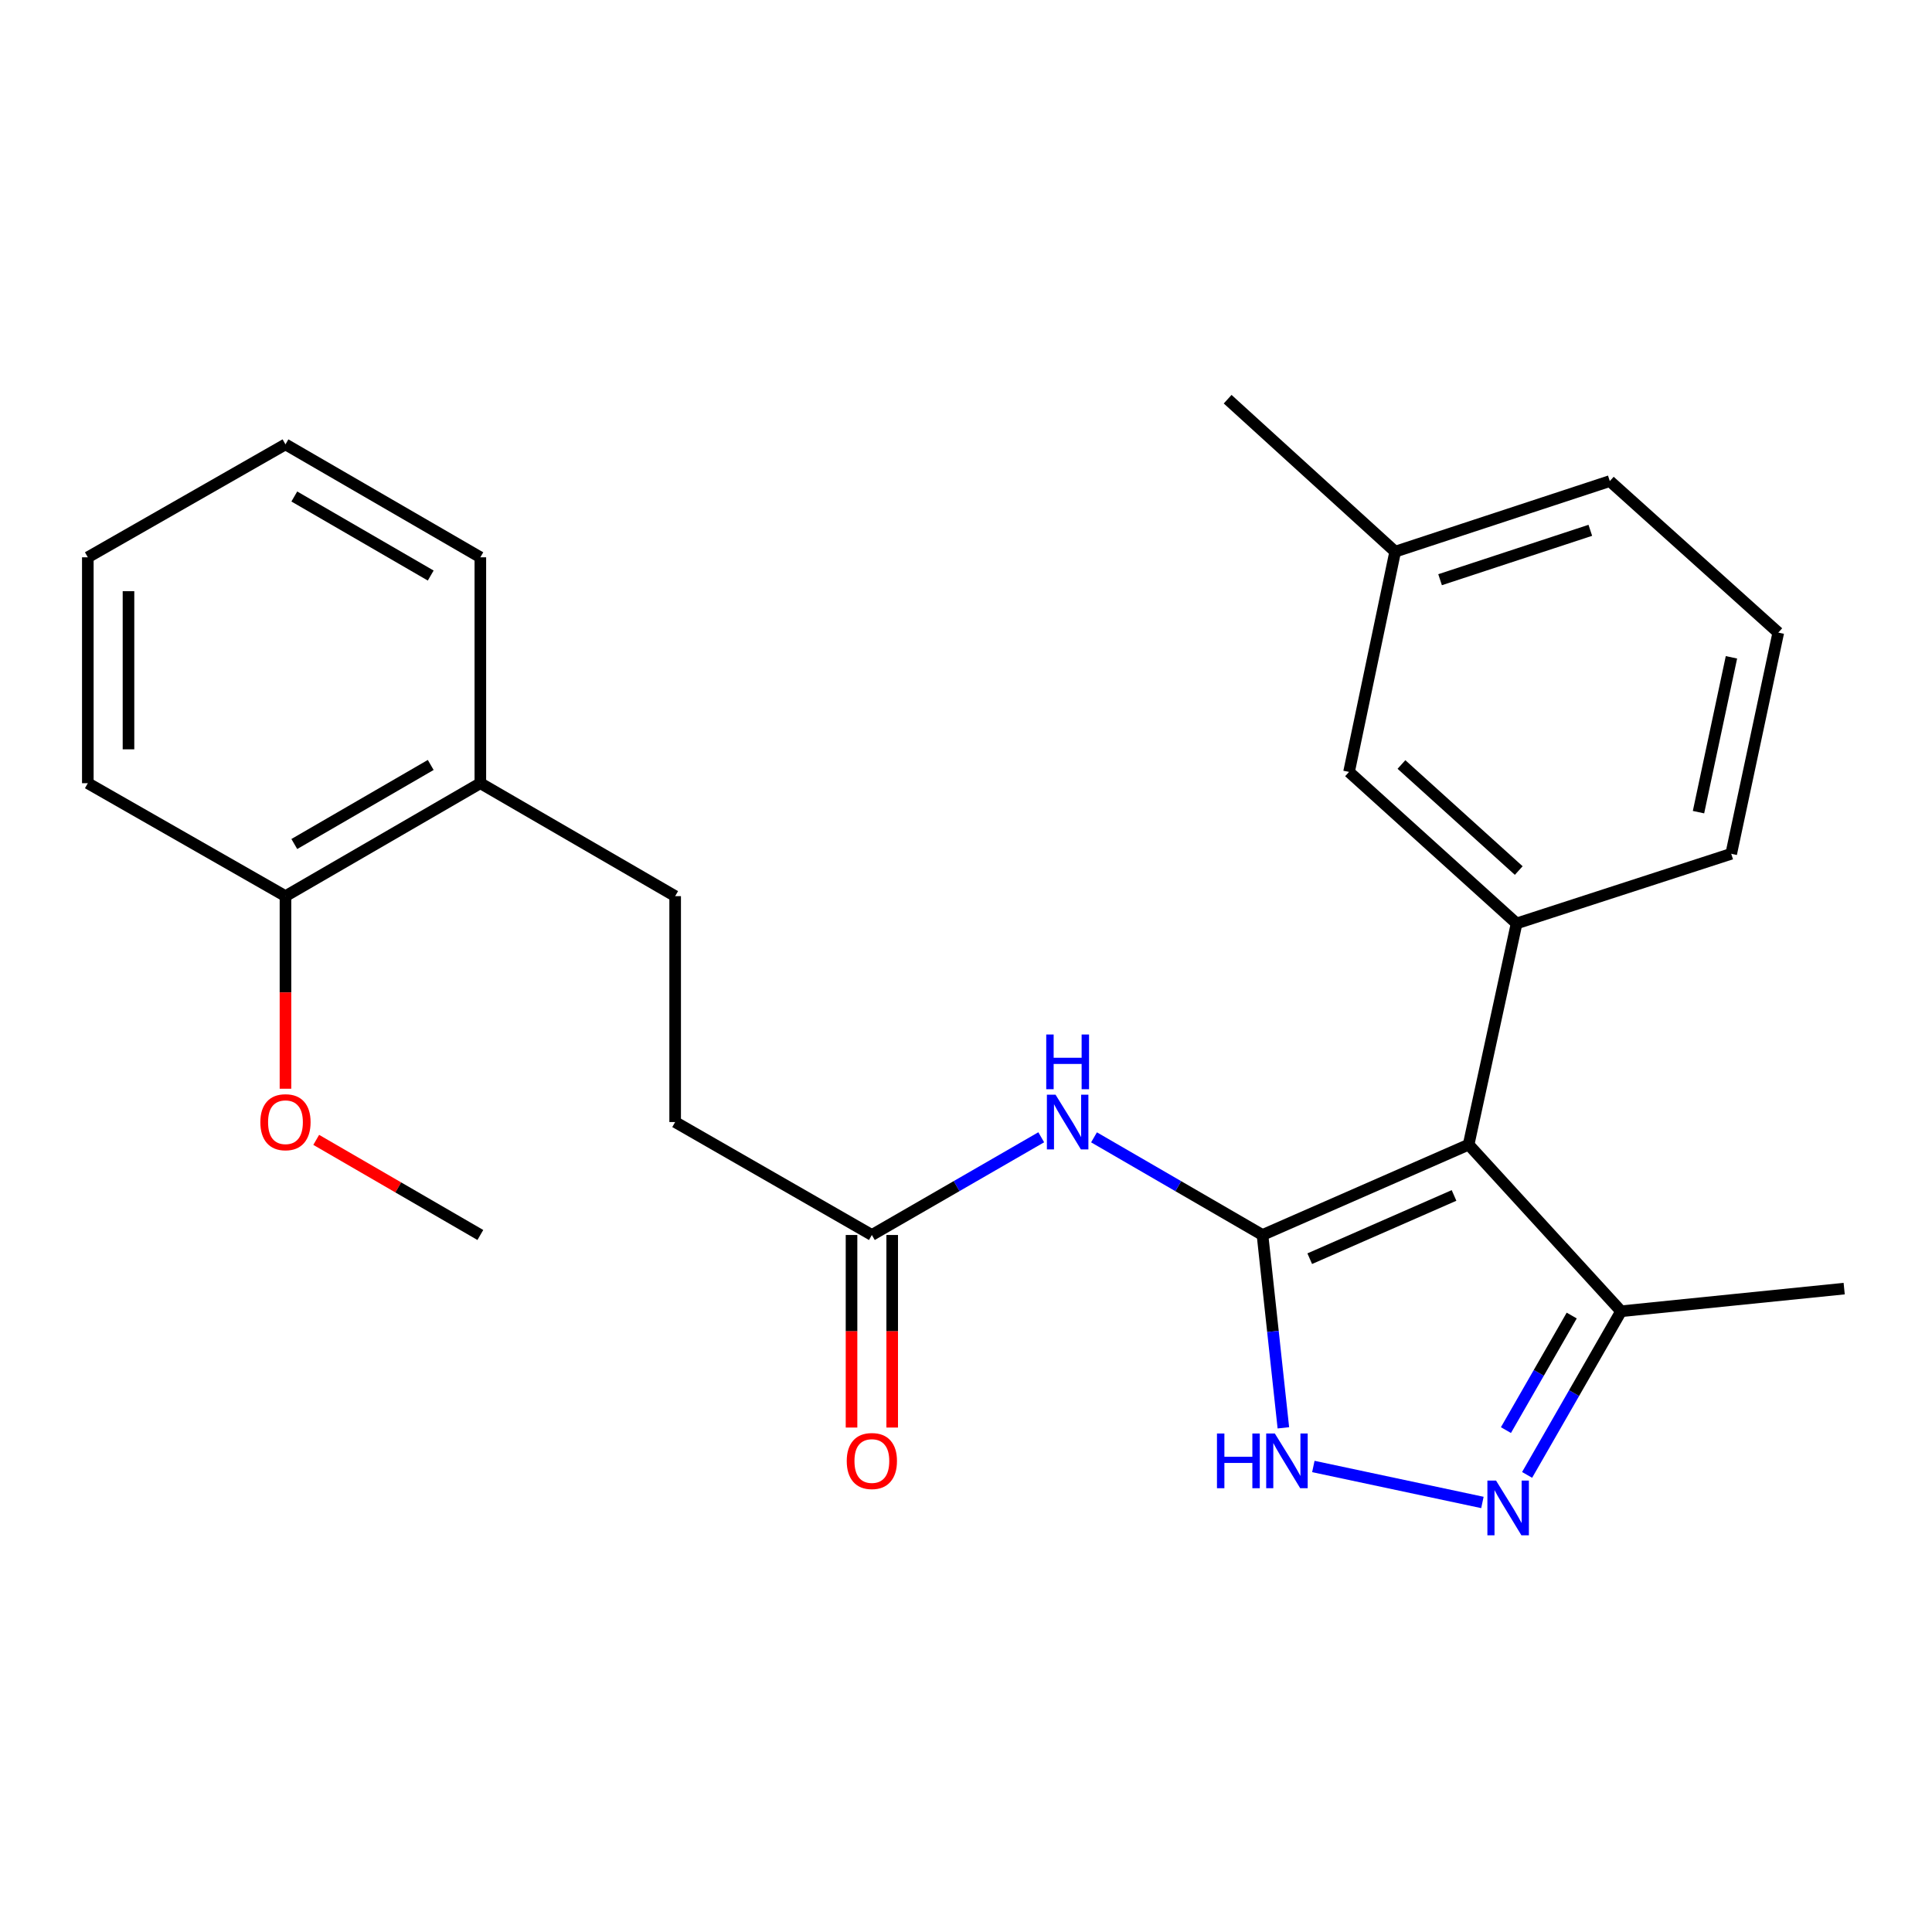 <?xml version='1.0' encoding='iso-8859-1'?>
<svg version='1.1' baseProfile='full'
              xmlns='http://www.w3.org/2000/svg'
                      xmlns:rdkit='http://www.rdkit.org/xml'
                      xmlns:xlink='http://www.w3.org/1999/xlink'
                  xml:space='preserve'
width='1000px' height='1000px' viewBox='0 0 1000 1000'>
<!-- END OF HEADER -->
<rect style='opacity:1.0;fill:#FFFFFF;stroke:none' width='1000' height='1000' x='0' y='0'> </rect>
<path class='bond-0' d='M 653.465,639.227 L 760.156,592.466' style='fill:none;fill-rule:evenodd;stroke:#000000;stroke-width:6px;stroke-linecap:butt;stroke-linejoin:miter;stroke-opacity:1' />
<path class='bond-0' d='M 677.919,651.495 L 752.604,618.762' style='fill:none;fill-rule:evenodd;stroke:#000000;stroke-width:6px;stroke-linecap:butt;stroke-linejoin:miter;stroke-opacity:1' />
<path class='bond-1' d='M 653.465,639.227 L 658.867,689.134' style='fill:none;fill-rule:evenodd;stroke:#000000;stroke-width:6px;stroke-linecap:butt;stroke-linejoin:miter;stroke-opacity:1' />
<path class='bond-1' d='M 658.867,689.134 L 664.269,739.041' style='fill:none;fill-rule:evenodd;stroke:#0000FF;stroke-width:6px;stroke-linecap:butt;stroke-linejoin:miter;stroke-opacity:1' />
<path class='bond-3' d='M 653.465,639.227 L 609.864,613.955' style='fill:none;fill-rule:evenodd;stroke:#000000;stroke-width:6px;stroke-linecap:butt;stroke-linejoin:miter;stroke-opacity:1' />
<path class='bond-3' d='M 609.864,613.955 L 566.263,588.684' style='fill:none;fill-rule:evenodd;stroke:#0000FF;stroke-width:6px;stroke-linecap:butt;stroke-linejoin:miter;stroke-opacity:1' />
<path class='bond-4' d='M 760.156,592.466 L 784.987,477.973' style='fill:none;fill-rule:evenodd;stroke:#000000;stroke-width:6px;stroke-linecap:butt;stroke-linejoin:miter;stroke-opacity:1' />
<path class='bond-5' d='M 760.156,592.466 L 839.07,678.701' style='fill:none;fill-rule:evenodd;stroke:#000000;stroke-width:6px;stroke-linecap:butt;stroke-linejoin:miter;stroke-opacity:1' />
<path class='bond-2' d='M 679.786,759.049 L 767.296,777.67' style='fill:none;fill-rule:evenodd;stroke:#0000FF;stroke-width:6px;stroke-linecap:butt;stroke-linejoin:miter;stroke-opacity:1' />
<path class='bond-25' d='M 790.429,763.409 L 814.749,721.055' style='fill:none;fill-rule:evenodd;stroke:#0000FF;stroke-width:6px;stroke-linecap:butt;stroke-linejoin:miter;stroke-opacity:1' />
<path class='bond-25' d='M 814.749,721.055 L 839.07,678.701' style='fill:none;fill-rule:evenodd;stroke:#000000;stroke-width:6px;stroke-linecap:butt;stroke-linejoin:miter;stroke-opacity:1' />
<path class='bond-25' d='M 779.468,740.219 L 796.492,710.572' style='fill:none;fill-rule:evenodd;stroke:#0000FF;stroke-width:6px;stroke-linecap:butt;stroke-linejoin:miter;stroke-opacity:1' />
<path class='bond-25' d='M 796.492,710.572 L 813.517,680.924' style='fill:none;fill-rule:evenodd;stroke:#000000;stroke-width:6px;stroke-linecap:butt;stroke-linejoin:miter;stroke-opacity:1' />
<path class='bond-6' d='M 538.944,588.652 L 495.109,613.94' style='fill:none;fill-rule:evenodd;stroke:#0000FF;stroke-width:6px;stroke-linecap:butt;stroke-linejoin:miter;stroke-opacity:1' />
<path class='bond-6' d='M 495.109,613.94 L 451.274,639.227' style='fill:none;fill-rule:evenodd;stroke:#000000;stroke-width:6px;stroke-linecap:butt;stroke-linejoin:miter;stroke-opacity:1' />
<path class='bond-7' d='M 784.987,477.973 L 698.261,399.55' style='fill:none;fill-rule:evenodd;stroke:#000000;stroke-width:6px;stroke-linecap:butt;stroke-linejoin:miter;stroke-opacity:1' />
<path class='bond-7' d='M 786.098,450.594 L 725.39,395.698' style='fill:none;fill-rule:evenodd;stroke:#000000;stroke-width:6px;stroke-linecap:butt;stroke-linejoin:miter;stroke-opacity:1' />
<path class='bond-14' d='M 784.987,477.973 L 896.077,441.925' style='fill:none;fill-rule:evenodd;stroke:#000000;stroke-width:6px;stroke-linecap:butt;stroke-linejoin:miter;stroke-opacity:1' />
<path class='bond-16' d='M 839.07,678.701 L 954.545,666.982' style='fill:none;fill-rule:evenodd;stroke:#000000;stroke-width:6px;stroke-linecap:butt;stroke-linejoin:miter;stroke-opacity:1' />
<path class='bond-9' d='M 440.748,639.227 L 440.748,689.063' style='fill:none;fill-rule:evenodd;stroke:#000000;stroke-width:6px;stroke-linecap:butt;stroke-linejoin:miter;stroke-opacity:1' />
<path class='bond-9' d='M 440.748,689.063 L 440.748,738.898' style='fill:none;fill-rule:evenodd;stroke:#FF0000;stroke-width:6px;stroke-linecap:butt;stroke-linejoin:miter;stroke-opacity:1' />
<path class='bond-9' d='M 461.801,639.227 L 461.801,689.063' style='fill:none;fill-rule:evenodd;stroke:#000000;stroke-width:6px;stroke-linecap:butt;stroke-linejoin:miter;stroke-opacity:1' />
<path class='bond-9' d='M 461.801,689.063 L 461.801,738.898' style='fill:none;fill-rule:evenodd;stroke:#FF0000;stroke-width:6px;stroke-linecap:butt;stroke-linejoin:miter;stroke-opacity:1' />
<path class='bond-12' d='M 451.274,639.227 L 349.46,580.77' style='fill:none;fill-rule:evenodd;stroke:#000000;stroke-width:6px;stroke-linecap:butt;stroke-linejoin:miter;stroke-opacity:1' />
<path class='bond-13' d='M 698.261,399.55 L 722.144,285.537' style='fill:none;fill-rule:evenodd;stroke:#000000;stroke-width:6px;stroke-linecap:butt;stroke-linejoin:miter;stroke-opacity:1' />
<path class='bond-8' d='M 248.627,405.387 L 349.46,463.844' style='fill:none;fill-rule:evenodd;stroke:#000000;stroke-width:6px;stroke-linecap:butt;stroke-linejoin:miter;stroke-opacity:1' />
<path class='bond-10' d='M 248.627,405.387 L 147.76,463.844' style='fill:none;fill-rule:evenodd;stroke:#000000;stroke-width:6px;stroke-linecap:butt;stroke-linejoin:miter;stroke-opacity:1' />
<path class='bond-10' d='M 222.941,395.94 L 152.334,436.86' style='fill:none;fill-rule:evenodd;stroke:#000000;stroke-width:6px;stroke-linecap:butt;stroke-linejoin:miter;stroke-opacity:1' />
<path class='bond-18' d='M 248.627,405.387 L 248.627,288.461' style='fill:none;fill-rule:evenodd;stroke:#000000;stroke-width:6px;stroke-linecap:butt;stroke-linejoin:miter;stroke-opacity:1' />
<path class='bond-15' d='M 147.76,463.844 L 147.76,513.685' style='fill:none;fill-rule:evenodd;stroke:#000000;stroke-width:6px;stroke-linecap:butt;stroke-linejoin:miter;stroke-opacity:1' />
<path class='bond-15' d='M 147.76,513.685 L 147.76,563.527' style='fill:none;fill-rule:evenodd;stroke:#FF0000;stroke-width:6px;stroke-linecap:butt;stroke-linejoin:miter;stroke-opacity:1' />
<path class='bond-19' d='M 147.76,463.844 L 45.455,405.387' style='fill:none;fill-rule:evenodd;stroke:#000000;stroke-width:6px;stroke-linecap:butt;stroke-linejoin:miter;stroke-opacity:1' />
<path class='bond-11' d='M 349.46,463.844 L 349.46,580.77' style='fill:none;fill-rule:evenodd;stroke:#000000;stroke-width:6px;stroke-linecap:butt;stroke-linejoin:miter;stroke-opacity:1' />
<path class='bond-21' d='M 722.144,285.537 L 635.429,206.623' style='fill:none;fill-rule:evenodd;stroke:#000000;stroke-width:6px;stroke-linecap:butt;stroke-linejoin:miter;stroke-opacity:1' />
<path class='bond-26' d='M 722.144,285.537 L 833.234,249.01' style='fill:none;fill-rule:evenodd;stroke:#000000;stroke-width:6px;stroke-linecap:butt;stroke-linejoin:miter;stroke-opacity:1' />
<path class='bond-26' d='M 745.383,300.057 L 823.146,274.489' style='fill:none;fill-rule:evenodd;stroke:#000000;stroke-width:6px;stroke-linecap:butt;stroke-linejoin:miter;stroke-opacity:1' />
<path class='bond-17' d='M 896.077,441.925 L 920.44,327.432' style='fill:none;fill-rule:evenodd;stroke:#000000;stroke-width:6px;stroke-linecap:butt;stroke-linejoin:miter;stroke-opacity:1' />
<path class='bond-17' d='M 879.139,420.37 L 896.193,340.224' style='fill:none;fill-rule:evenodd;stroke:#000000;stroke-width:6px;stroke-linecap:butt;stroke-linejoin:miter;stroke-opacity:1' />
<path class='bond-22' d='M 163.675,589.993 L 206.151,614.61' style='fill:none;fill-rule:evenodd;stroke:#FF0000;stroke-width:6px;stroke-linecap:butt;stroke-linejoin:miter;stroke-opacity:1' />
<path class='bond-22' d='M 206.151,614.61 L 248.627,639.227' style='fill:none;fill-rule:evenodd;stroke:#000000;stroke-width:6px;stroke-linecap:butt;stroke-linejoin:miter;stroke-opacity:1' />
<path class='bond-20' d='M 920.44,327.432 L 833.234,249.01' style='fill:none;fill-rule:evenodd;stroke:#000000;stroke-width:6px;stroke-linecap:butt;stroke-linejoin:miter;stroke-opacity:1' />
<path class='bond-23' d='M 248.627,288.461 L 147.76,230.004' style='fill:none;fill-rule:evenodd;stroke:#000000;stroke-width:6px;stroke-linecap:butt;stroke-linejoin:miter;stroke-opacity:1' />
<path class='bond-23' d='M 222.941,297.907 L 152.334,256.987' style='fill:none;fill-rule:evenodd;stroke:#000000;stroke-width:6px;stroke-linecap:butt;stroke-linejoin:miter;stroke-opacity:1' />
<path class='bond-27' d='M 45.455,405.387 L 45.455,288.461' style='fill:none;fill-rule:evenodd;stroke:#000000;stroke-width:6px;stroke-linecap:butt;stroke-linejoin:miter;stroke-opacity:1' />
<path class='bond-27' d='M 66.507,387.848 L 66.507,306' style='fill:none;fill-rule:evenodd;stroke:#000000;stroke-width:6px;stroke-linecap:butt;stroke-linejoin:miter;stroke-opacity:1' />
<path class='bond-24' d='M 147.76,230.004 L 45.455,288.461' style='fill:none;fill-rule:evenodd;stroke:#000000;stroke-width:6px;stroke-linecap:butt;stroke-linejoin:miter;stroke-opacity:1' />
<path  class='atom-2' d='M 629.9 741.981
L 633.74 741.981
L 633.74 754.021
L 648.22 754.021
L 648.22 741.981
L 652.06 741.981
L 652.06 770.301
L 648.22 770.301
L 648.22 757.221
L 633.74 757.221
L 633.74 770.301
L 629.9 770.301
L 629.9 741.981
' fill='#0000FF'/>
<path  class='atom-2' d='M 659.86 741.981
L 669.14 756.981
Q 670.06 758.461, 671.54 761.141
Q 673.02 763.821, 673.1 763.981
L 673.1 741.981
L 676.86 741.981
L 676.86 770.301
L 672.98 770.301
L 663.02 753.901
Q 661.86 751.981, 660.62 749.781
Q 659.42 747.581, 659.06 746.901
L 659.06 770.301
L 655.38 770.301
L 655.38 741.981
L 659.86 741.981
' fill='#0000FF'/>
<path  class='atom-3' d='M 774.353 766.344
L 783.633 781.344
Q 784.553 782.824, 786.033 785.504
Q 787.513 788.184, 787.593 788.344
L 787.593 766.344
L 791.353 766.344
L 791.353 794.664
L 787.473 794.664
L 777.513 778.264
Q 776.353 776.344, 775.113 774.144
Q 773.913 771.944, 773.553 771.264
L 773.553 794.664
L 769.873 794.664
L 769.873 766.344
L 774.353 766.344
' fill='#0000FF'/>
<path  class='atom-4' d='M 546.349 566.61
L 555.629 581.61
Q 556.549 583.09, 558.029 585.77
Q 559.509 588.45, 559.589 588.61
L 559.589 566.61
L 563.349 566.61
L 563.349 594.93
L 559.469 594.93
L 549.509 578.53
Q 548.349 576.61, 547.109 574.41
Q 545.909 572.21, 545.549 571.53
L 545.549 594.93
L 541.869 594.93
L 541.869 566.61
L 546.349 566.61
' fill='#0000FF'/>
<path  class='atom-4' d='M 541.529 535.458
L 545.369 535.458
L 545.369 547.498
L 559.849 547.498
L 559.849 535.458
L 563.689 535.458
L 563.689 563.778
L 559.849 563.778
L 559.849 550.698
L 545.369 550.698
L 545.369 563.778
L 541.529 563.778
L 541.529 535.458
' fill='#0000FF'/>
<path  class='atom-10' d='M 438.274 756.221
Q 438.274 749.421, 441.634 745.621
Q 444.994 741.821, 451.274 741.821
Q 457.554 741.821, 460.914 745.621
Q 464.274 749.421, 464.274 756.221
Q 464.274 763.101, 460.874 767.021
Q 457.474 770.901, 451.274 770.901
Q 445.034 770.901, 441.634 767.021
Q 438.274 763.141, 438.274 756.221
M 451.274 767.701
Q 455.594 767.701, 457.914 764.821
Q 460.274 761.901, 460.274 756.221
Q 460.274 750.661, 457.914 747.861
Q 455.594 745.021, 451.274 745.021
Q 446.954 745.021, 444.594 747.821
Q 442.274 750.621, 442.274 756.221
Q 442.274 761.941, 444.594 764.821
Q 446.954 767.701, 451.274 767.701
' fill='#FF0000'/>
<path  class='atom-16' d='M 134.76 580.85
Q 134.76 574.05, 138.12 570.25
Q 141.48 566.45, 147.76 566.45
Q 154.04 566.45, 157.4 570.25
Q 160.76 574.05, 160.76 580.85
Q 160.76 587.73, 157.36 591.65
Q 153.96 595.53, 147.76 595.53
Q 141.52 595.53, 138.12 591.65
Q 134.76 587.77, 134.76 580.85
M 147.76 592.33
Q 152.08 592.33, 154.4 589.45
Q 156.76 586.53, 156.76 580.85
Q 156.76 575.29, 154.4 572.49
Q 152.08 569.65, 147.76 569.65
Q 143.44 569.65, 141.08 572.45
Q 138.76 575.25, 138.76 580.85
Q 138.76 586.57, 141.08 589.45
Q 143.44 592.33, 147.76 592.33
' fill='#FF0000'/>
</svg>
